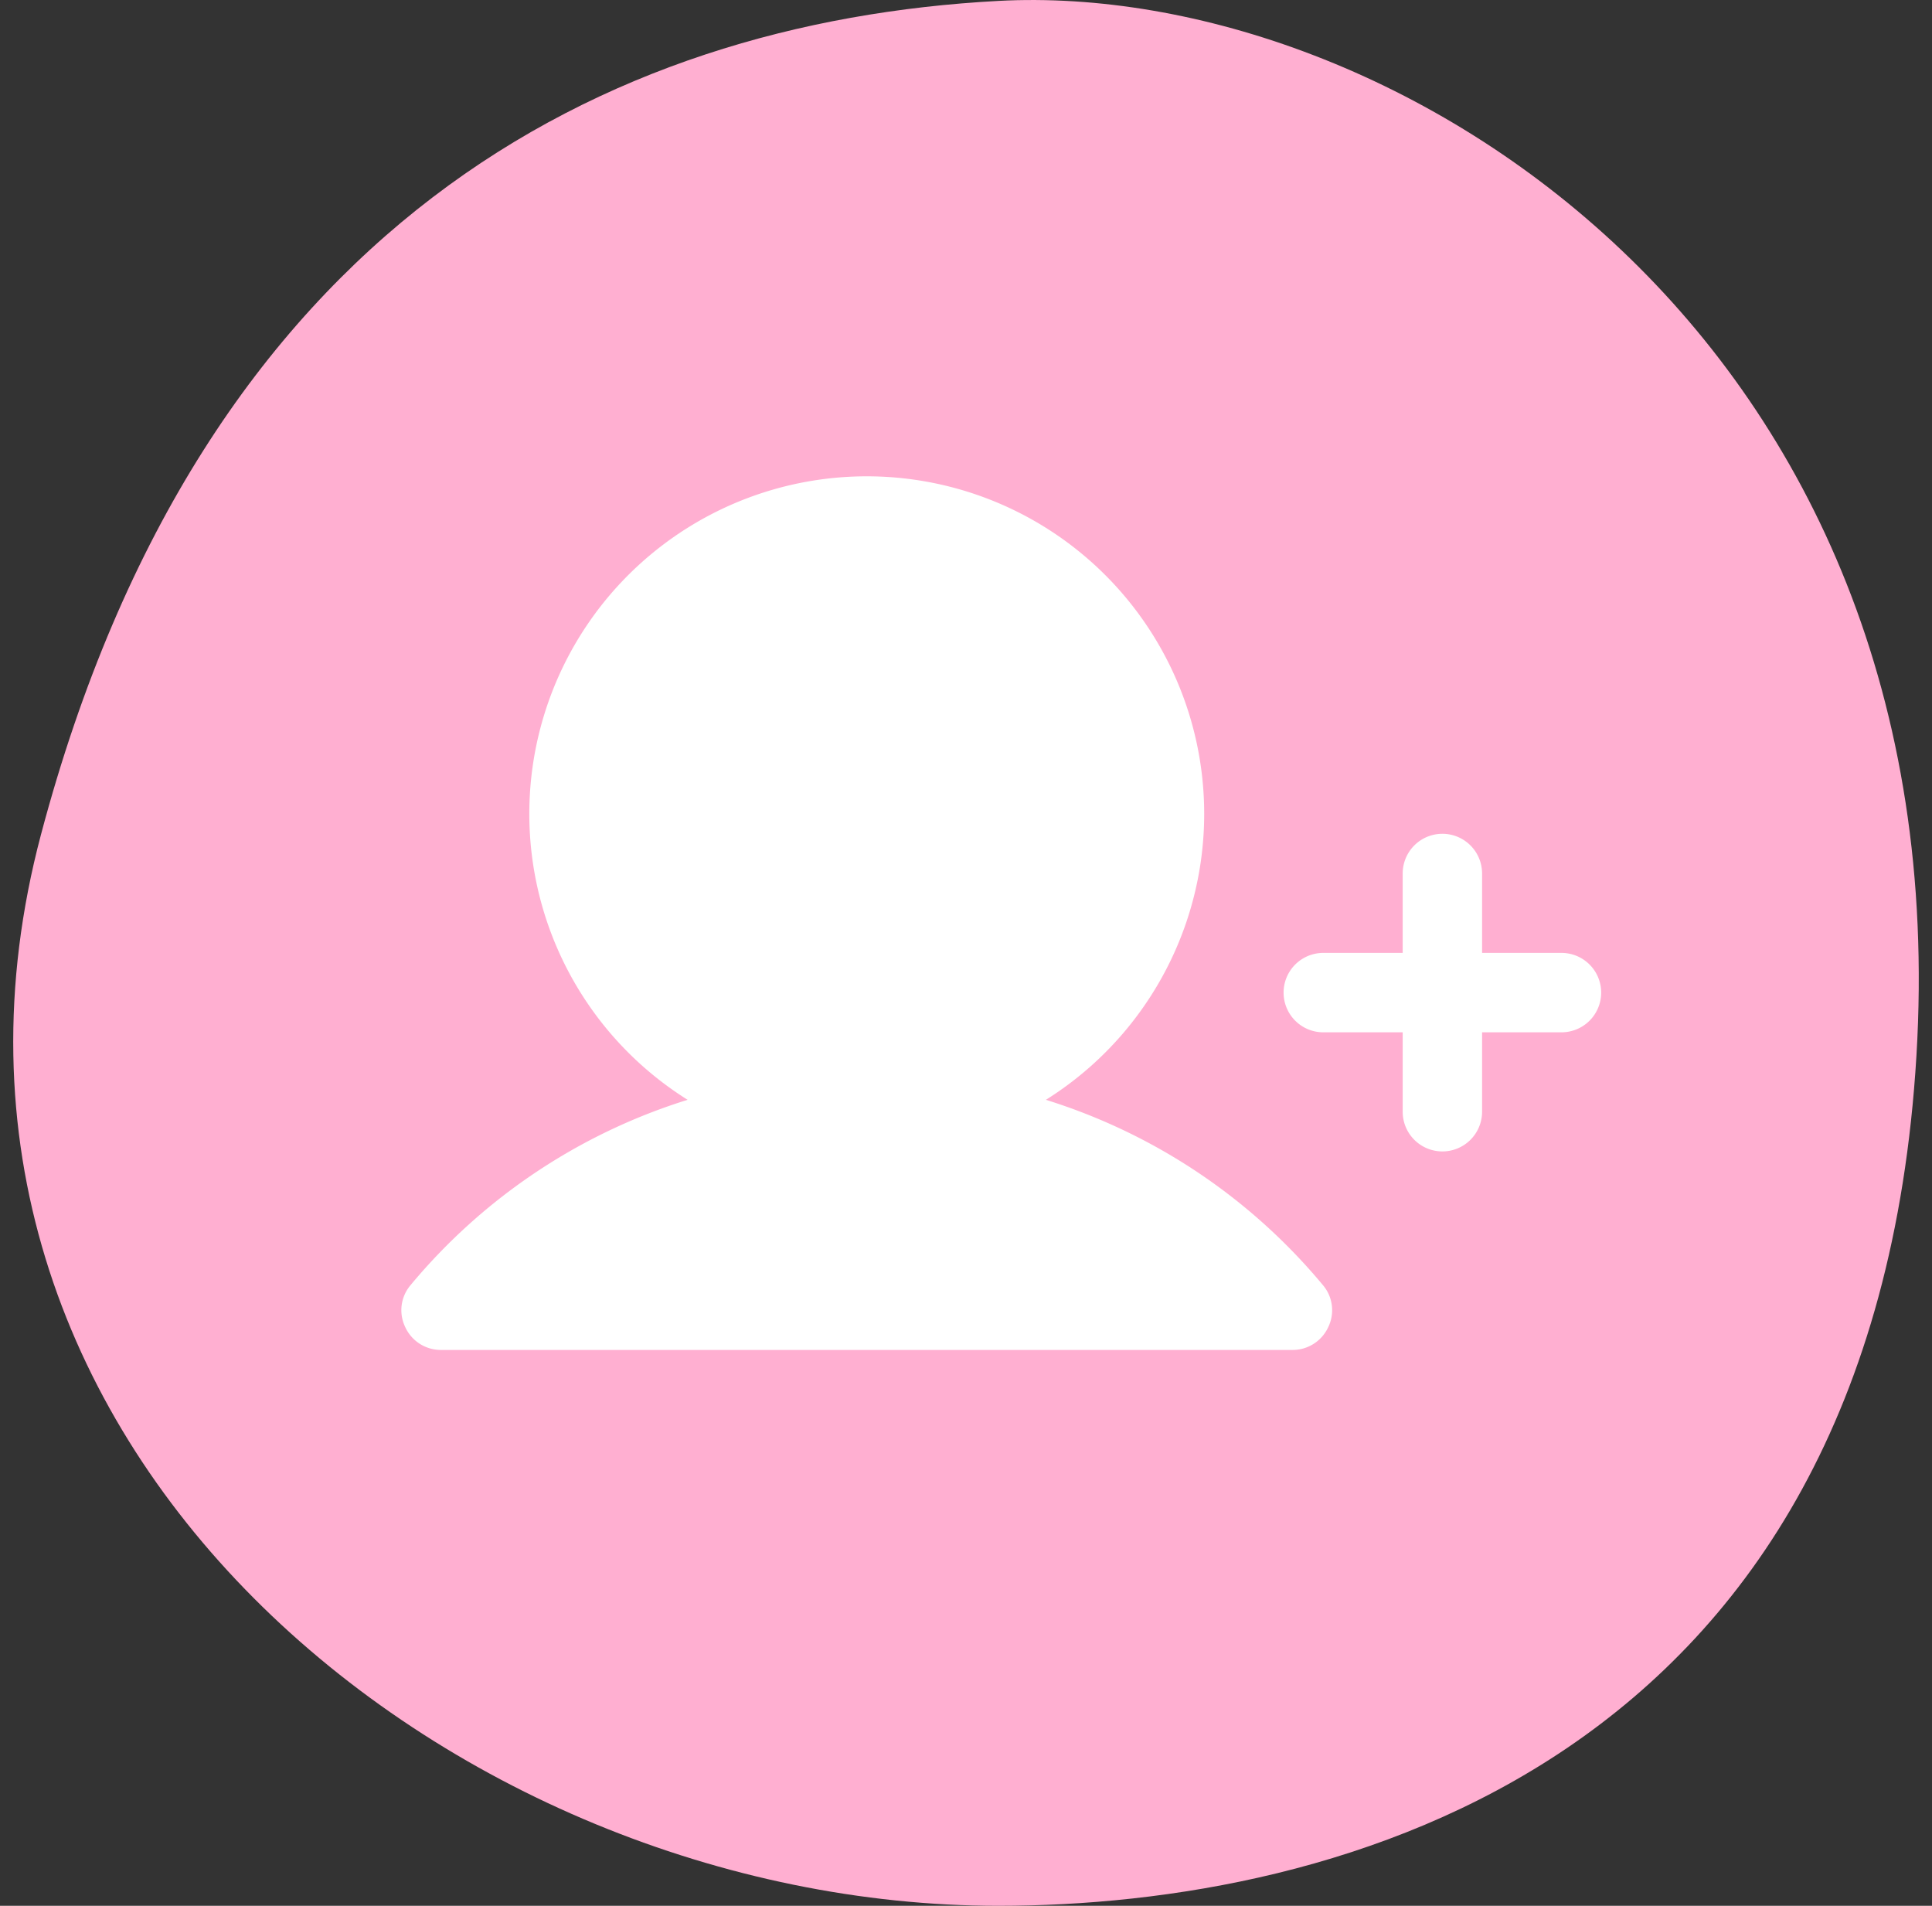 <svg xmlns="http://www.w3.org/2000/svg" width="73" height="72" fill="none" xmlns:v="https://vecta.io/nano"><rect width="100%" height="100%" fill="#333333" stroke="none"/><path d="M37.726.034c14.887-.797 36.323 12.621 34.686 39.854C70.793 66.814 50.38 72 37.726 72 17.034 72-4.553 54.501 1.551 31.519S22.839.831 37.726.034z" fill="#ffafd1"/><g clip-path="url(#A)"><path d="M60.5 37.5A1.5 1.5 0 0 1 59 39h-3v3a1.5 1.5 0 0 1-1.5 1.5A1.5 1.5 0 0 1 53 42v-3h-3a1.5 1.5 0 0 1-1.5-1.5A1.5 1.5 0 0 1 50 36h3v-3a1.5 1.5 0 0 1 1.5-1.5A1.5 1.5 0 0 1 56 33v3h3a1.5 1.5 0 0 1 1.5 1.5zm-20.981 4.05a12.75 12.75 0 0 0 5.485-14.326 12.75 12.75 0 0 0-12.254-9.229 12.75 12.75 0 0 0-12.254 9.229 12.75 12.75 0 0 0 5.485 14.326 22.2 22.2 0 0 0-10.462 6.994c-.186.217-.305.483-.342.766s.011.571.135.828a1.48 1.48 0 0 0 1.35.862h32.175a1.48 1.48 0 0 0 1.35-.862 1.46 1.46 0 0 0 .135-.828c-.037-.283-.155-.55-.342-.766a22.2 22.2 0 0 0-10.462-6.994h0z" fill="#fff"/></g><defs><clipPath id="A"><path fill="#fff" transform="translate(12.5 12)" d="M0 0h48v48H0z"/></clipPath></defs></svg>